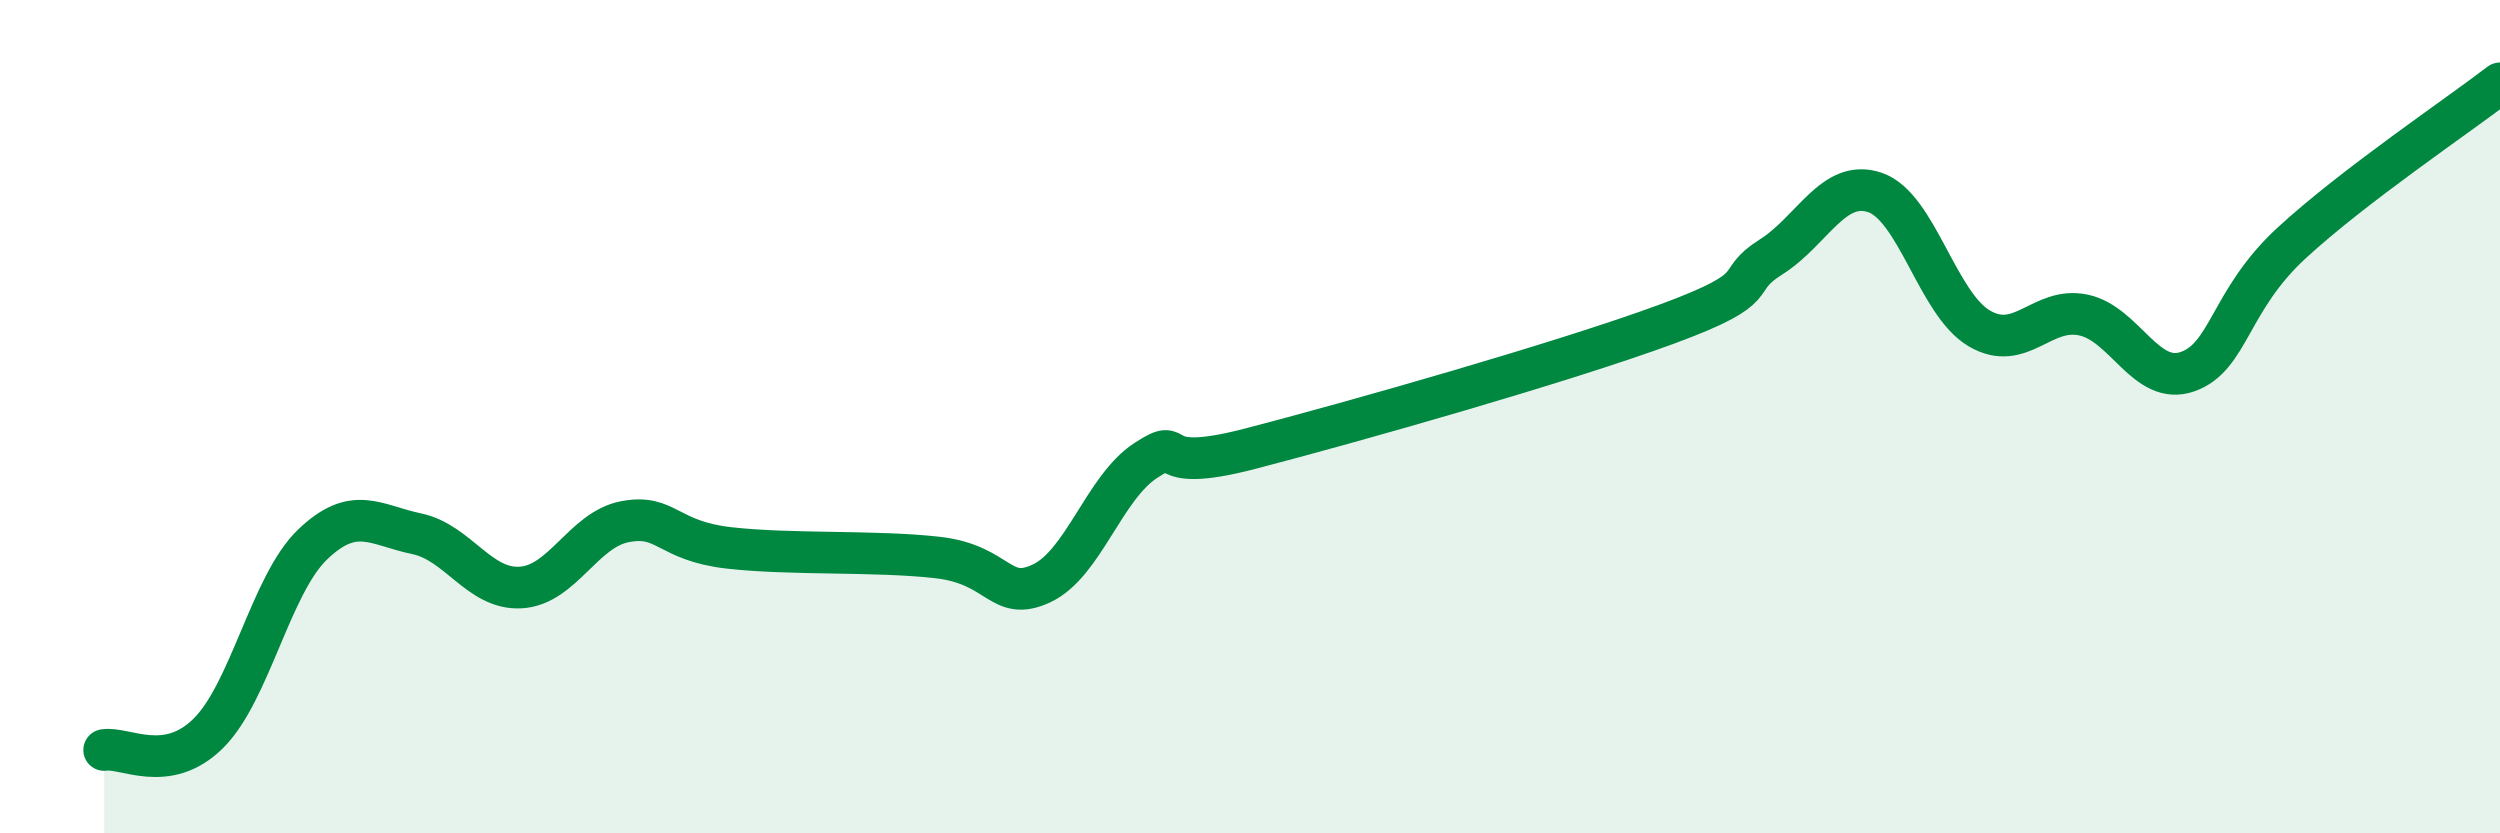 
    <svg width="60" height="20" viewBox="0 0 60 20" xmlns="http://www.w3.org/2000/svg">
      <path
        d="M 2.5,18 C 3,17.92 4,18.59 5,17.6 C 6,16.61 6.5,14.03 7.5,13.07 C 8.5,12.11 9,12.6 10,12.81 C 11,13.02 11.5,14.16 12.5,14.1 C 13.5,14.04 14,12.71 15,12.52 C 16,12.33 16,12.98 17.5,13.15 C 19,13.32 21,13.21 22.5,13.38 C 24,13.55 24,14.47 25,14 C 26,13.53 26.5,11.7 27.5,11.05 C 28.5,10.4 27.5,11.42 30,10.77 C 32.5,10.12 37.5,8.7 40,7.78 C 42.5,6.86 41.5,6.8 42.5,6.17 C 43.5,5.54 44,4.28 45,4.62 C 46,4.96 46.5,7.29 47.5,7.88 C 48.5,8.47 49,7.35 50,7.56 C 51,7.77 51.5,9.27 52.5,8.92 C 53.5,8.57 53.5,7.21 55,5.83 C 56.5,4.45 59,2.77 60,2L60 20L2.5 20Z"
        fill="#008740"
        opacity="0.1"
        stroke-linecap="round"
        stroke-linejoin="round"
      />
      <path
        d="M 2.5,18 C 3,17.92 4,18.59 5,17.6 C 6,16.61 6.5,14.03 7.5,13.07 C 8.5,12.11 9,12.6 10,12.81 C 11,13.02 11.5,14.16 12.5,14.1 C 13.5,14.04 14,12.71 15,12.52 C 16,12.33 16,12.98 17.5,13.15 C 19,13.32 21,13.21 22.5,13.38 C 24,13.55 24,14.47 25,14 C 26,13.53 26.5,11.7 27.5,11.05 C 28.5,10.4 27.5,11.42 30,10.77 C 32.5,10.12 37.5,8.7 40,7.78 C 42.5,6.86 41.5,6.8 42.5,6.17 C 43.5,5.54 44,4.28 45,4.62 C 46,4.96 46.5,7.29 47.5,7.88 C 48.5,8.47 49,7.35 50,7.56 C 51,7.77 51.5,9.27 52.5,8.92 C 53.5,8.57 53.5,7.21 55,5.83 C 56.5,4.45 59,2.77 60,2"
        stroke="#008740"
        stroke-width="1"
        fill="none"
        stroke-linecap="round"
        stroke-linejoin="round"
      />
    </svg>
  